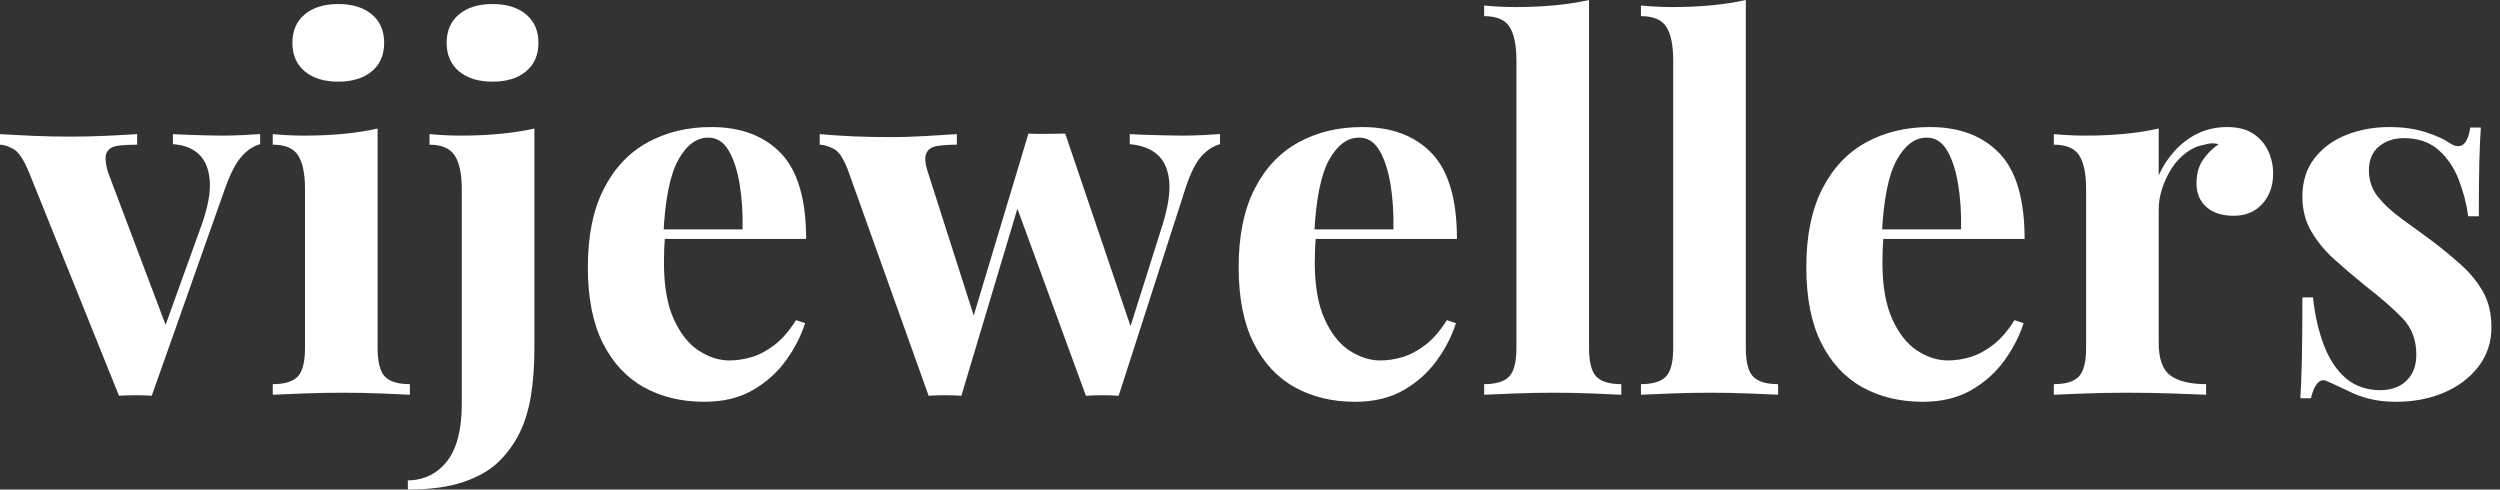 <svg baseProfile="full" height="28" version="1.1" viewBox="0 0 143 28" width="143" xmlns="http://www.w3.org/2000/svg" xmlns:ev="http://www.w3.org/2001/xml-events" xmlns:xlink="http://www.w3.org/1999/xlink"><rect x="0" y="0" width="143" height="28" fill="#333333" stroke="none"/><defs /><g><path d="M14.62 7.67V8.247Q14.072 8.391 13.582 8.925Q13.092 9.458 12.63 10.727L8.42 22.636Q7.959 22.608 7.483 22.608Q7.007 22.608 6.546 22.636L1.413 9.891Q0.952 8.766 0.505 8.521Q0.058 8.276 -0.26 8.276V7.67Q0.663 7.728 1.658 7.771Q2.653 7.815 3.835 7.815Q4.729 7.815 5.724 7.771Q6.719 7.728 7.584 7.67V8.276Q6.978 8.276 6.503 8.334Q6.027 8.391 5.854 8.709Q5.681 9.026 5.911 9.833L9.285 18.772L8.997 19.176L11.275 12.861Q11.823 11.304 11.736 10.309Q11.65 9.314 11.102 8.809Q10.554 8.305 9.631 8.247V7.67Q10.064 7.699 10.568 7.714Q11.073 7.728 11.549 7.743Q12.025 7.757 12.4 7.757Q12.976 7.757 13.611 7.728Q14.245 7.699 14.62 7.67Z M19.09 0.231Q20.301 0.231 21.007 0.822Q21.714 1.413 21.714 2.451Q21.714 3.489 21.007 4.08Q20.301 4.671 19.09 4.671Q17.878 4.671 17.172 4.08Q16.465 3.489 16.465 2.451Q16.465 1.413 17.172 0.822Q17.878 0.231 19.09 0.231ZM21.339 7.353V19.897Q21.339 21.108 21.757 21.541Q22.175 21.973 23.184 21.973V22.579Q22.665 22.55 21.57 22.507Q20.474 22.463 19.349 22.463Q18.225 22.463 17.071 22.507Q15.918 22.55 15.341 22.579V21.973Q16.35 21.973 16.768 21.541Q17.186 21.108 17.186 19.897V10.814Q17.186 9.516 16.797 8.896Q16.408 8.276 15.341 8.276V7.67Q16.264 7.757 17.129 7.757Q18.34 7.757 19.392 7.656Q20.445 7.555 21.339 7.353Z M23.069 28.0V27.481Q24.482 27.452 25.318 26.371Q26.154 25.289 26.154 23.098V10.814Q26.154 9.516 25.751 8.896Q25.347 8.276 24.309 8.276V7.67Q25.232 7.757 26.097 7.757Q27.279 7.757 28.346 7.656Q29.413 7.555 30.307 7.353V19.868Q30.307 21.454 30.105 22.665Q29.903 23.876 29.442 24.799Q28.98 25.722 28.231 26.443Q27.51 27.135 26.255 27.567Q25.001 28.0 23.069 28.0ZM27.913 0.231Q29.125 0.231 29.831 0.822Q30.538 1.413 30.538 2.451Q30.538 3.489 29.831 4.08Q29.125 4.671 27.913 4.671Q26.702 4.671 25.996 4.08Q25.289 3.489 25.289 2.451Q25.289 1.413 25.996 0.822Q26.702 0.231 27.913 0.231Z M40.428 7.267Q42.966 7.267 44.408 8.766Q45.85 10.266 45.85 13.668H36.363L36.305 13.12H42.216Q42.245 11.708 42.043 10.511Q41.841 9.314 41.409 8.593Q40.976 7.872 40.255 7.872Q39.246 7.872 38.54 9.141Q37.833 10.41 37.689 13.351L37.775 13.524Q37.747 13.87 37.732 14.245Q37.718 14.62 37.718 15.024Q37.718 17.013 38.28 18.253Q38.842 19.493 39.708 20.056Q40.573 20.618 41.467 20.618Q42.072 20.618 42.721 20.43Q43.37 20.243 44.033 19.738Q44.696 19.234 45.273 18.311L45.792 18.484Q45.446 19.58 44.696 20.618Q43.946 21.656 42.793 22.319Q41.64 22.982 40.025 22.982Q38.064 22.982 36.564 22.146Q35.065 21.31 34.214 19.609Q33.364 17.907 33.364 15.283Q33.364 12.601 34.272 10.814Q35.18 9.026 36.781 8.146Q38.381 7.267 40.428 7.267Z M54.472 7.67V8.276Q53.837 8.276 53.361 8.348Q52.886 8.42 52.727 8.766Q52.568 9.112 52.828 9.891L55.567 18.455L55.193 18.859L58.566 7.642L59.143 7.901L54.731 22.636Q54.27 22.608 53.808 22.608Q53.347 22.608 52.857 22.636L48.301 9.891Q47.897 8.737 47.421 8.507Q46.945 8.276 46.628 8.276V7.67Q47.551 7.757 48.546 7.8Q49.541 7.843 50.723 7.843Q51.617 7.843 52.612 7.786Q53.607 7.728 54.472 7.67ZM69.524 7.67V8.247Q68.976 8.391 68.486 8.91Q67.996 9.429 67.563 10.727L63.728 22.636Q63.267 22.608 62.791 22.608Q62.315 22.608 61.854 22.636L57.788 11.535L58.566 7.642Q59.085 7.67 59.619 7.656Q60.152 7.642 60.671 7.642L64.622 19.291L64.305 18.974L66.237 12.861Q66.727 11.275 66.612 10.295Q66.496 9.314 65.92 8.824Q65.343 8.334 64.363 8.247V7.67Q64.824 7.699 65.357 7.714Q65.891 7.728 66.424 7.743Q66.958 7.757 67.333 7.757Q67.909 7.757 68.529 7.728Q69.149 7.699 69.524 7.67Z M77.656 7.267Q80.194 7.267 81.635 8.766Q83.077 10.266 83.077 13.668H73.59L73.532 13.12H79.444Q79.473 11.708 79.271 10.511Q79.069 9.314 78.636 8.593Q78.204 7.872 77.483 7.872Q76.474 7.872 75.767 9.141Q75.061 10.41 74.917 13.351L75.003 13.524Q74.974 13.87 74.96 14.245Q74.945 14.62 74.945 15.024Q74.945 17.013 75.508 18.253Q76.07 19.493 76.935 20.056Q77.8 20.618 78.694 20.618Q79.3 20.618 79.949 20.43Q80.597 20.243 81.261 19.738Q81.924 19.234 82.501 18.311L83.02 18.484Q82.674 19.58 81.924 20.618Q81.174 21.656 80.021 22.319Q78.867 22.982 77.252 22.982Q75.291 22.982 73.792 22.146Q72.292 21.31 71.442 19.609Q70.591 17.907 70.591 15.283Q70.591 12.601 71.499 10.814Q72.408 9.026 74.008 8.146Q75.609 7.267 77.656 7.267Z M90.632 0.0V19.897Q90.632 21.108 91.05 21.541Q91.469 21.973 92.478 21.973V22.579Q91.93 22.55 90.834 22.507Q89.738 22.463 88.614 22.463Q87.489 22.463 86.35 22.507Q85.211 22.55 84.634 22.579V21.973Q85.644 21.973 86.062 21.541Q86.48 21.108 86.48 19.897V3.46Q86.48 2.163 86.091 1.543Q85.701 0.923 84.634 0.923V0.317Q85.557 0.404 86.422 0.404Q87.605 0.404 88.671 0.303Q89.738 0.202 90.632 0.0Z M99.6 0.0V19.897Q99.6 21.108 100.019 21.541Q100.437 21.973 101.446 21.973V22.579Q100.898 22.55 99.802 22.507Q98.706 22.463 97.582 22.463Q96.457 22.463 95.318 22.507Q94.179 22.55 93.602 22.579V21.973Q94.612 21.973 95.03 21.541Q95.448 21.108 95.448 19.897V3.46Q95.448 2.163 95.059 1.543Q94.669 0.923 93.602 0.923V0.317Q94.525 0.404 95.39 0.404Q96.573 0.404 97.64 0.303Q98.706 0.202 99.6 0.0Z M110.126 7.267Q112.663 7.267 114.105 8.766Q115.547 10.266 115.547 13.668H106.06L106.002 13.12H111.913Q111.942 11.708 111.74 10.511Q111.539 9.314 111.106 8.593Q110.674 7.872 109.953 7.872Q108.943 7.872 108.237 9.141Q107.53 10.41 107.386 13.351L107.473 13.524Q107.444 13.87 107.429 14.245Q107.415 14.62 107.415 15.024Q107.415 17.013 107.977 18.253Q108.54 19.493 109.405 20.056Q110.27 20.618 111.164 20.618Q111.769 20.618 112.418 20.43Q113.067 20.243 113.73 19.738Q114.393 19.234 114.97 18.311L115.489 18.484Q115.143 19.58 114.393 20.618Q113.644 21.656 112.49 22.319Q111.337 22.982 109.722 22.982Q107.761 22.982 106.262 22.146Q104.762 21.31 103.911 19.609Q103.061 17.907 103.061 15.283Q103.061 12.601 103.969 10.814Q104.877 9.026 106.478 8.146Q108.078 7.267 110.126 7.267Z M127.139 7.267Q128.062 7.267 128.639 7.656Q129.215 8.045 129.489 8.651Q129.763 9.256 129.763 9.92Q129.763 10.987 129.143 11.664Q128.523 12.342 127.514 12.342Q126.505 12.342 125.942 11.837Q125.38 11.333 125.38 10.496Q125.38 9.689 125.74 9.156Q126.101 8.622 126.649 8.247Q126.245 8.132 125.841 8.276Q125.294 8.363 124.803 8.723Q124.313 9.083 123.967 9.617Q123.621 10.15 123.419 10.77Q123.217 11.39 123.217 11.967V19.609Q123.217 20.993 123.895 21.483Q124.573 21.973 125.928 21.973V22.579Q125.265 22.55 123.996 22.507Q122.727 22.463 121.343 22.463Q120.189 22.463 119.007 22.507Q117.825 22.55 117.219 22.579V21.973Q118.229 21.973 118.647 21.541Q119.065 21.108 119.065 19.897V10.814Q119.065 9.516 118.676 8.896Q118.286 8.276 117.219 8.276V7.67Q118.142 7.757 119.007 7.757Q120.218 7.757 121.271 7.656Q122.323 7.555 123.217 7.353V10.035Q123.563 9.256 124.14 8.622Q124.717 7.988 125.467 7.627Q126.216 7.267 127.139 7.267Z M136.395 7.267Q137.607 7.267 138.515 7.57Q139.423 7.872 139.827 8.161Q140.807 8.824 141.038 7.296H141.644Q141.586 8.103 141.557 9.271Q141.528 10.439 141.528 12.371H140.923Q140.779 11.304 140.375 10.266Q139.971 9.228 139.207 8.564Q138.443 7.901 137.232 7.901Q136.395 7.901 135.819 8.377Q135.242 8.853 135.242 9.747Q135.242 10.612 135.761 11.261Q136.28 11.909 137.102 12.501Q137.924 13.092 138.818 13.755Q139.769 14.476 140.548 15.182Q141.326 15.889 141.788 16.725Q142.249 17.561 142.249 18.715Q142.249 20.012 141.499 20.978Q140.75 21.944 139.524 22.463Q138.299 22.982 136.799 22.982Q135.934 22.982 135.256 22.809Q134.579 22.636 134.089 22.377Q133.714 22.204 133.382 22.045Q133.05 21.887 132.762 21.771Q132.474 21.685 132.257 21.973Q132.041 22.262 131.926 22.781H131.32Q131.378 21.858 131.407 20.531Q131.436 19.205 131.436 17.013H132.041Q132.214 18.571 132.676 19.767Q133.137 20.964 133.93 21.642Q134.723 22.319 135.934 22.319Q136.424 22.319 136.886 22.117Q137.347 21.916 137.65 21.454Q137.953 20.993 137.953 20.272Q137.953 19.003 137.131 18.167Q136.309 17.331 135.04 16.35Q134.117 15.6 133.296 14.865Q132.474 14.13 131.955 13.25Q131.436 12.371 131.436 11.246Q131.436 9.949 132.128 9.055Q132.82 8.161 133.959 7.714Q135.098 7.267 136.395 7.267Z " fill="rgb(255,255,255)" transform="translate(0.26, 0)" /></g></svg>